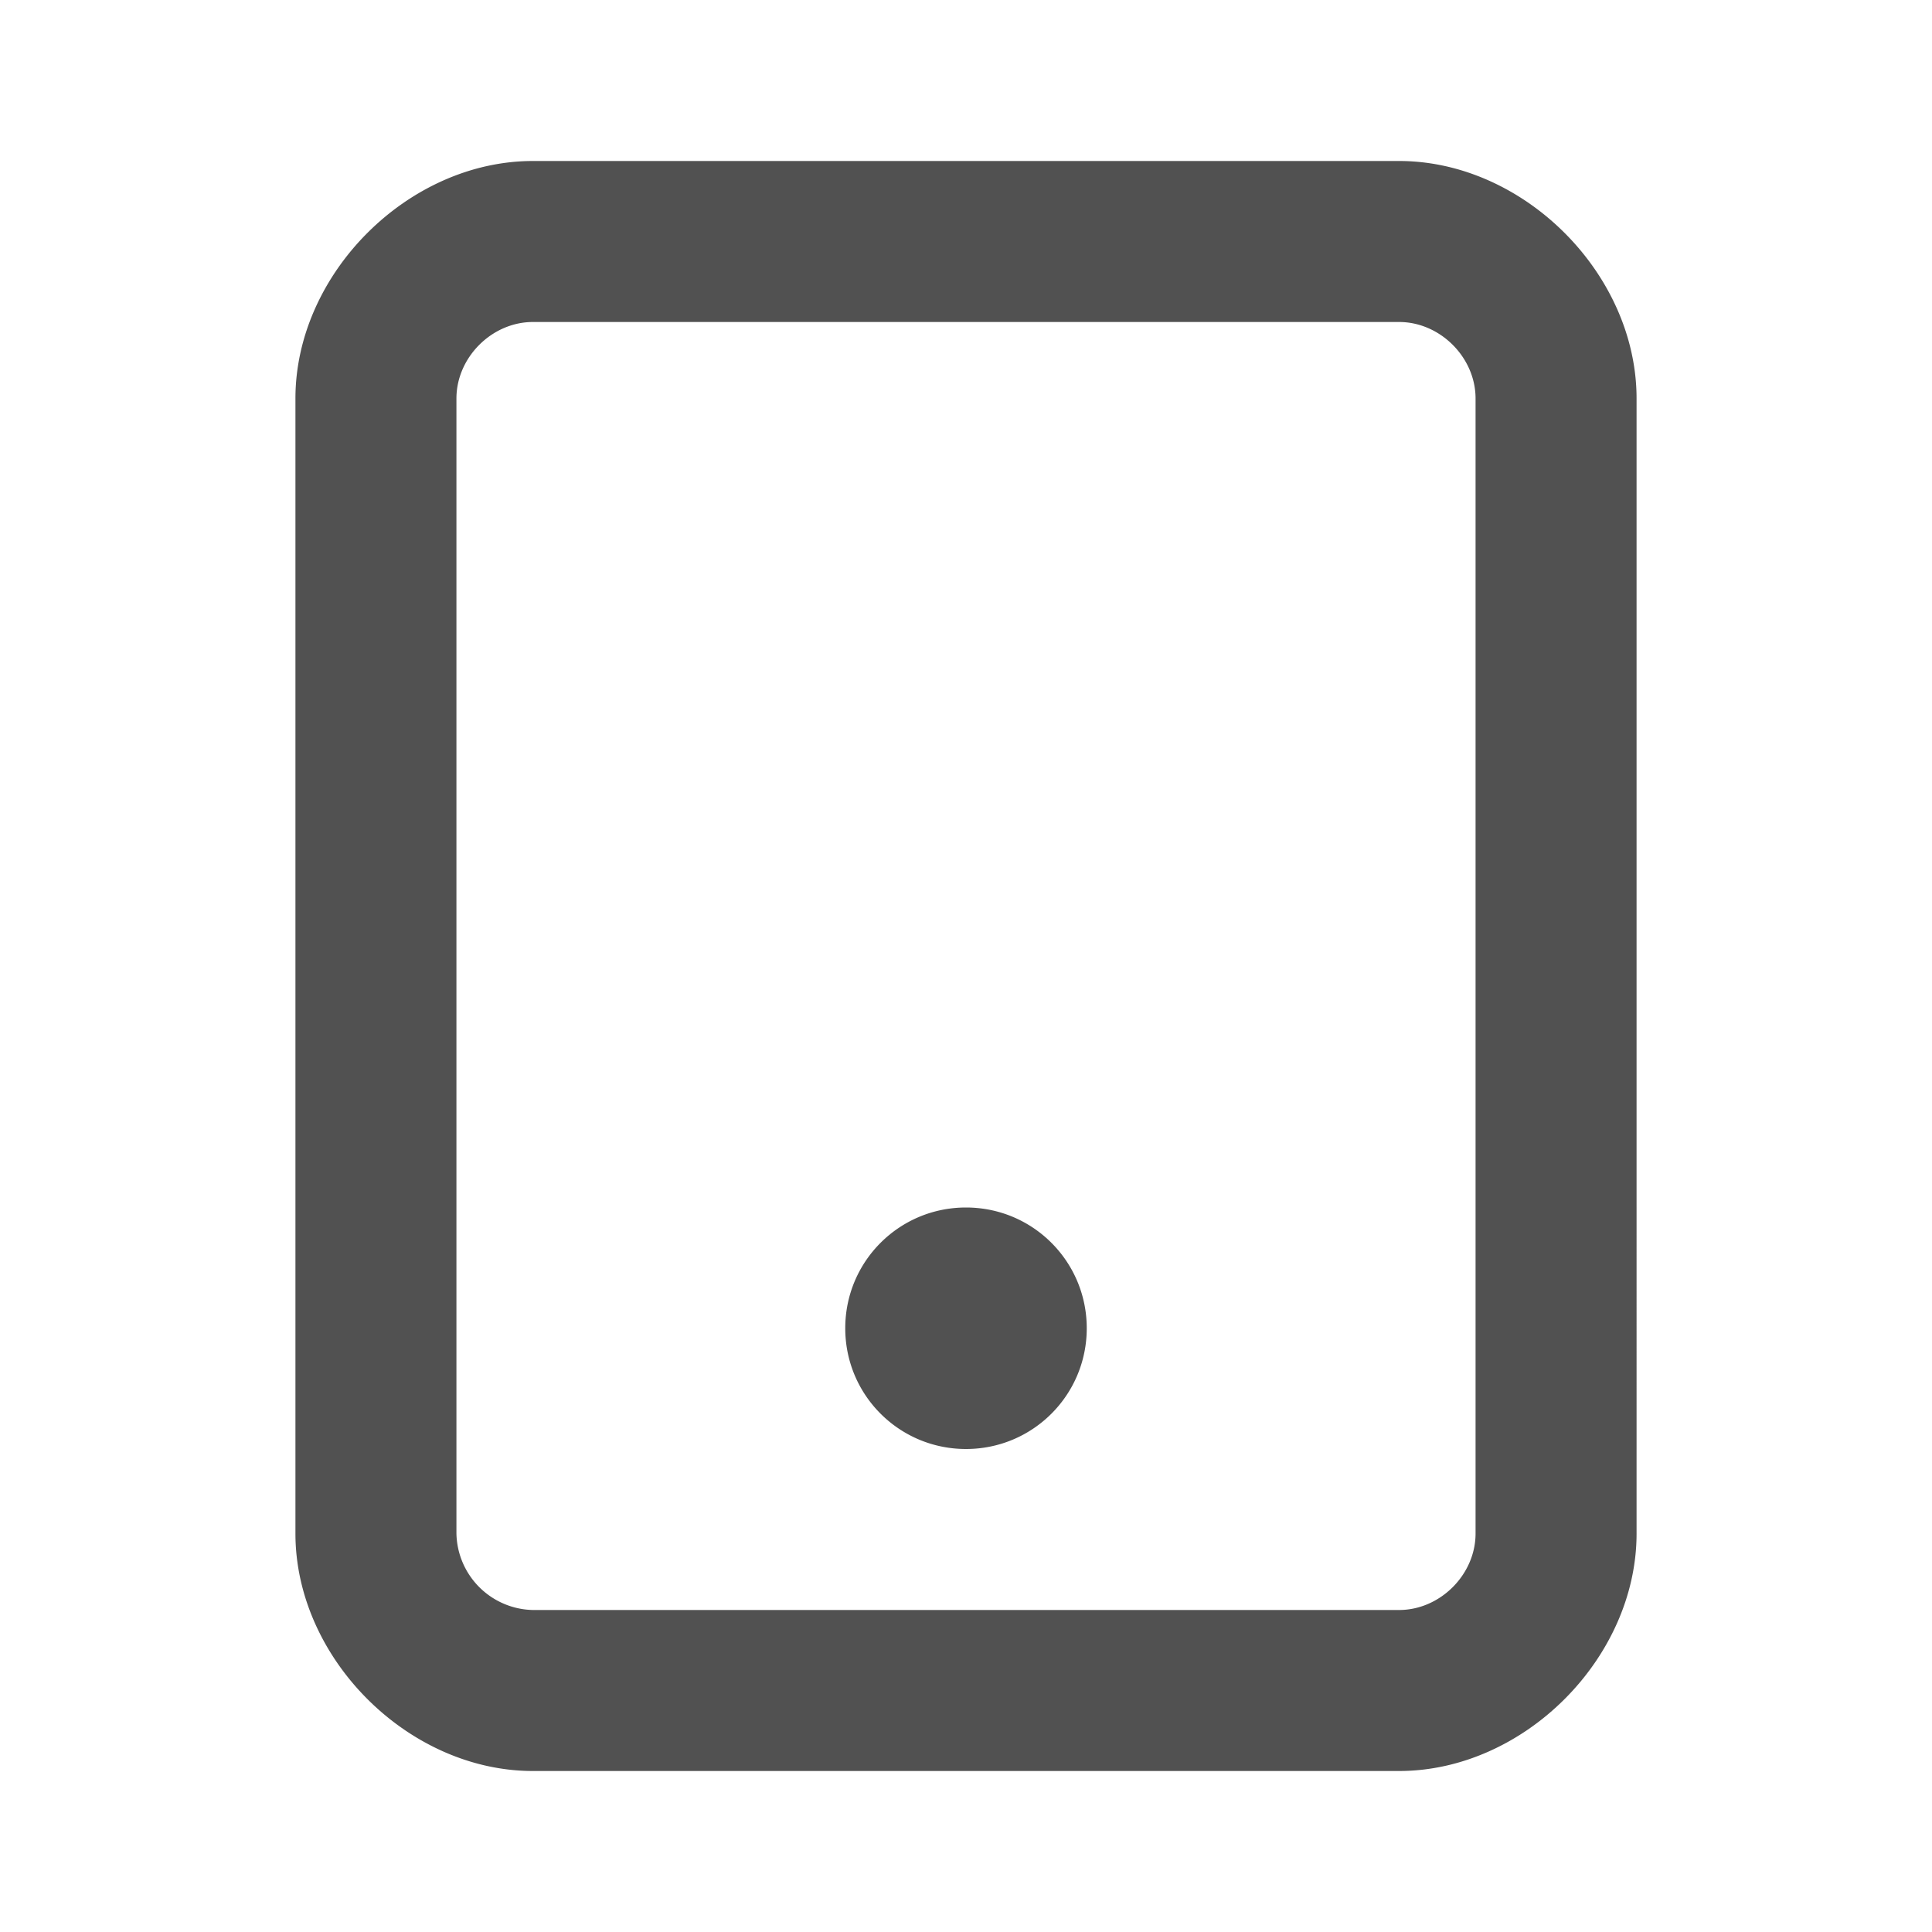 <svg xmlns="http://www.w3.org/2000/svg" width="24" height="24" fill="none"><path fill="#515151" d="M6.62 2C5.07 2 3.67 3.4 3.67 4.95v14.1c0 1.55 1.4 2.95 2.95 2.95h10.76c1.55 0 2.95-1.4 2.95-2.95V4.95c0-1.55-1.4-2.95-2.95-2.95zm0 2h10.76c.51 0 .95.44.95.95v14.1c0 .51-.44.95-.95.95H6.62a.97.97 0 0 1-.95-.95V4.95c0-.51.44-.95.95-.95M12 18c.83 0 1.5-.67 1.5-1.5S12.83 15 12 15s-1.5.67-1.5 1.5.67 1.5 1.5 1.5"/></svg>